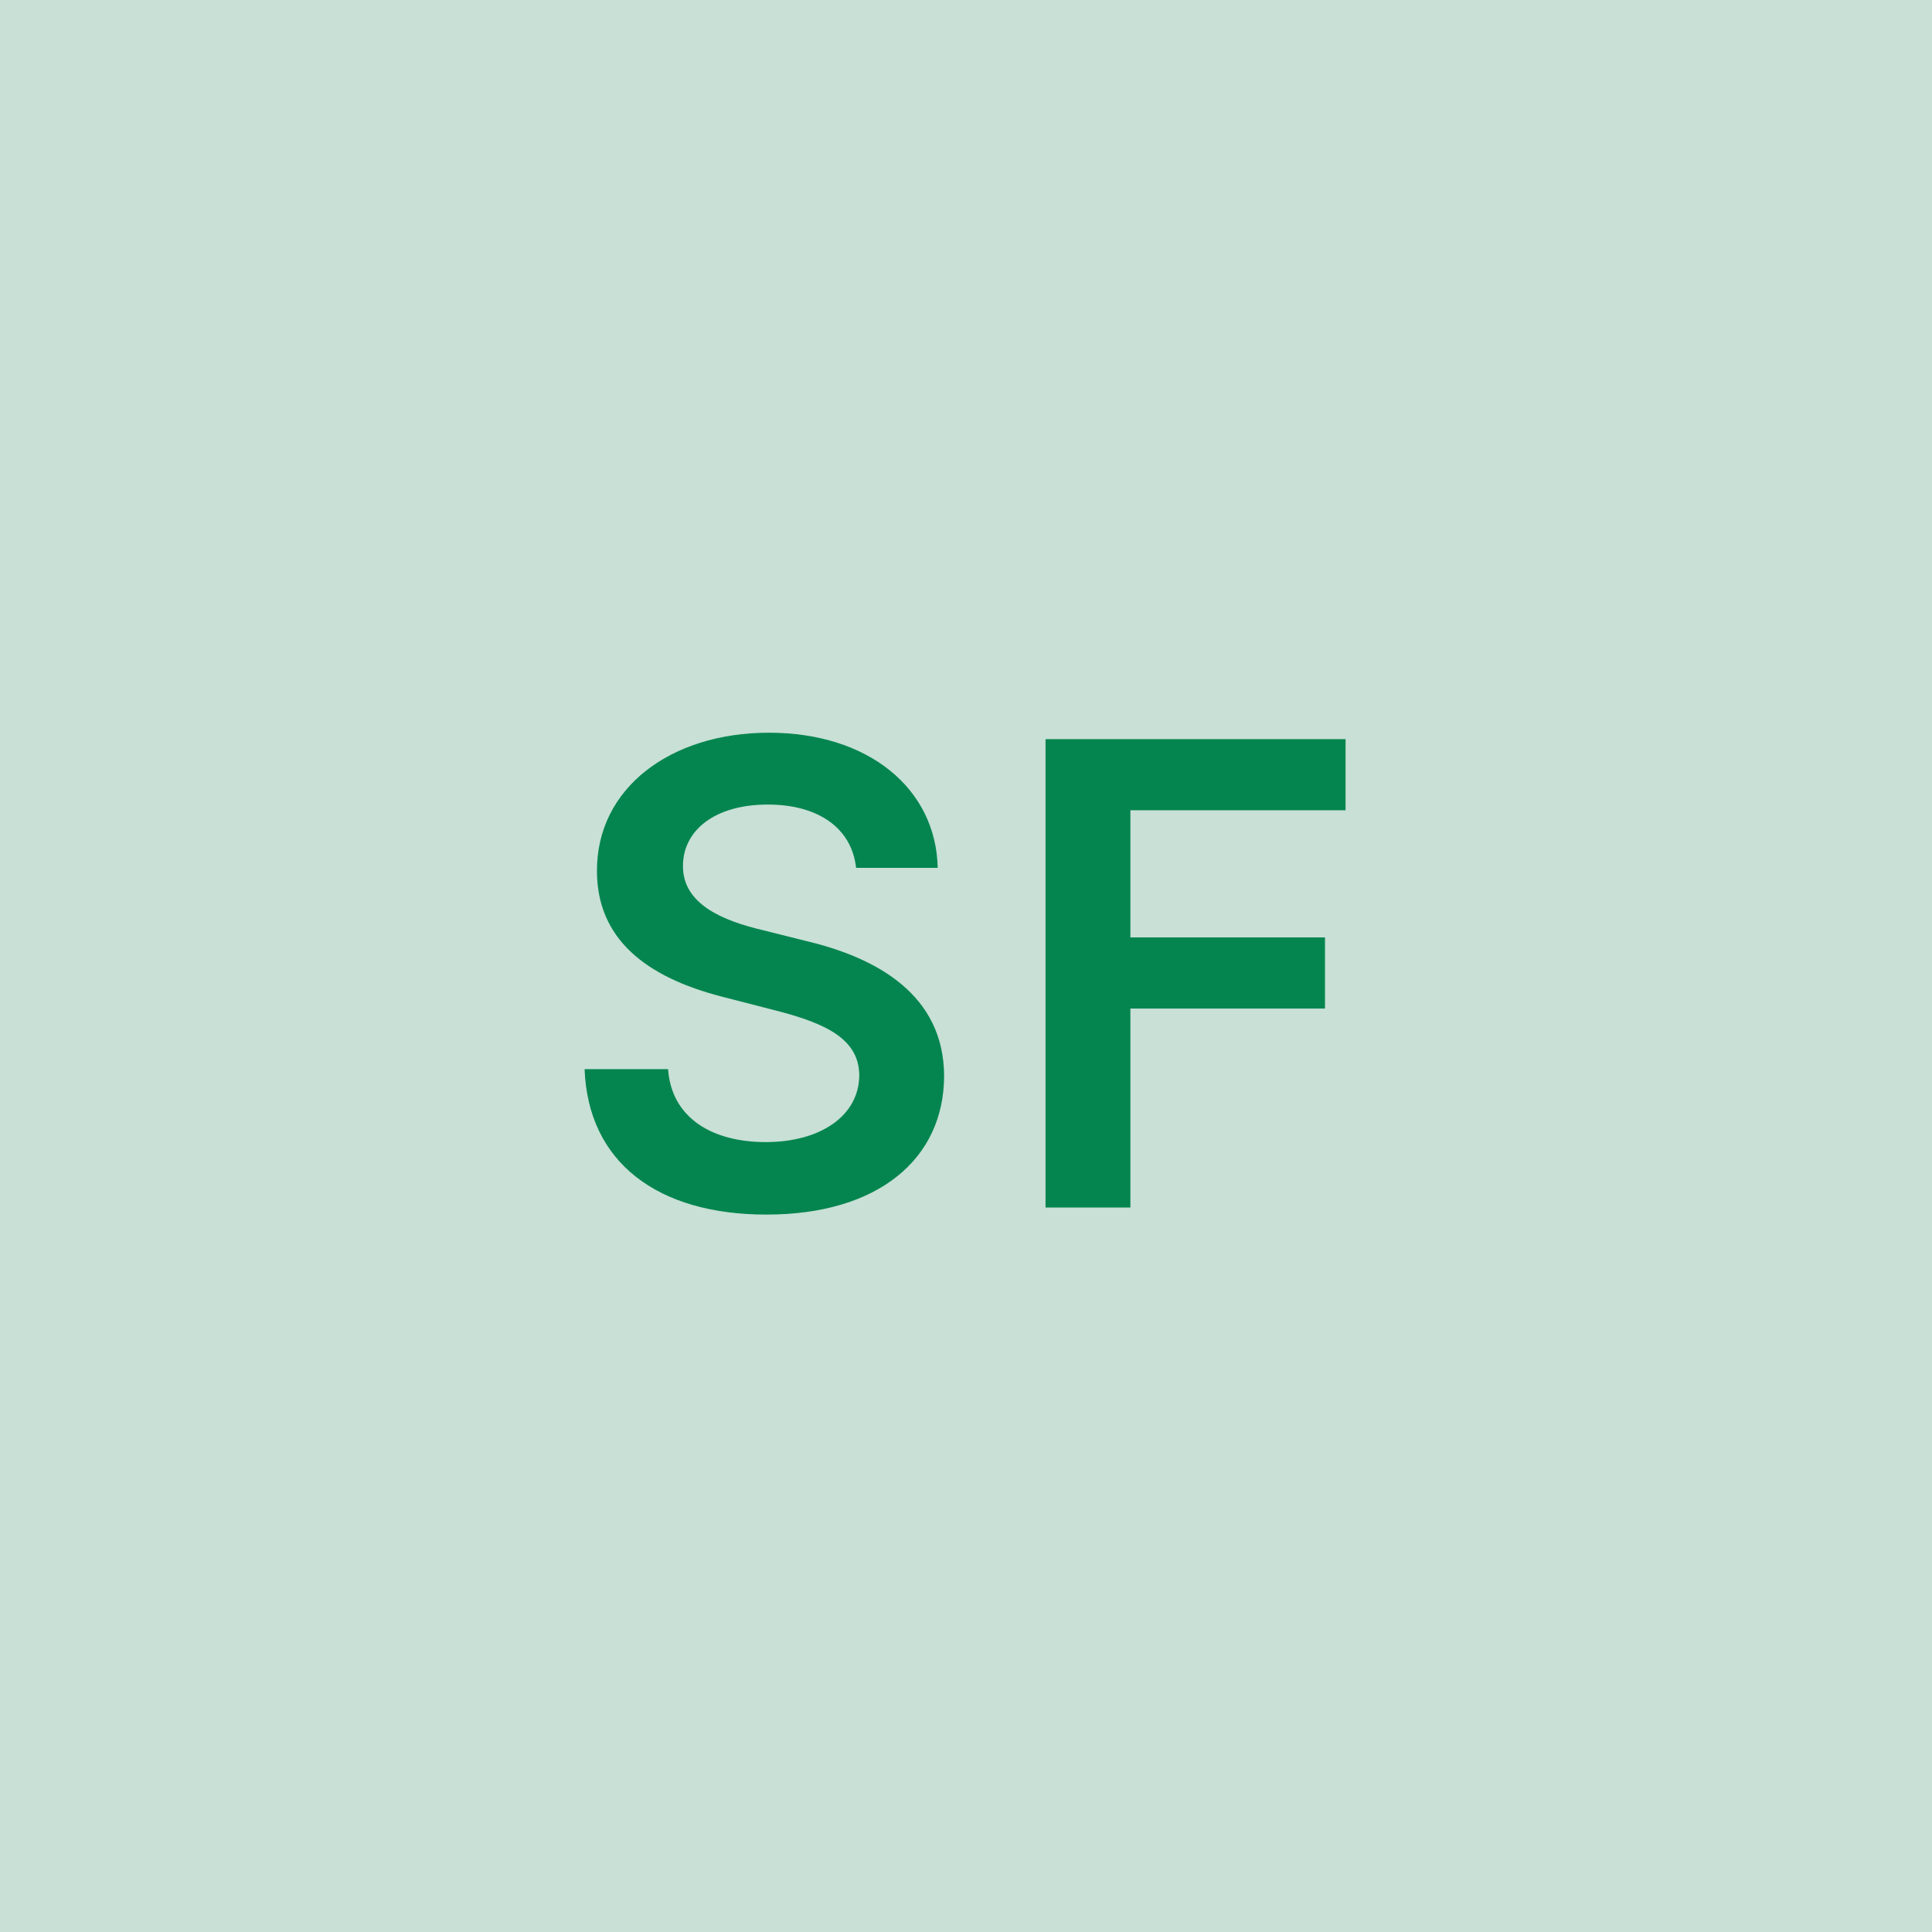 <svg width="48" height="48" viewBox="0 0 48 48" fill="none" xmlns="http://www.w3.org/2000/svg"><g clip-path="url(#clip0_4_5592)"><rect width="48" height="48" fill="#C8E0D6"/><path d="M21.269 21.562H23.297C23.257 19.597 21.581 18.204 19.104 18.204C16.661 18.204 14.826 19.579 14.831 21.636C14.831 23.307 16.019 24.267 17.934 24.761L19.257 25.102C20.513 25.421 21.343 25.812 21.348 26.716C21.343 27.71 20.399 28.375 19.024 28.375C17.706 28.375 16.684 27.784 16.598 26.562H14.524C14.61 28.875 16.331 30.176 19.041 30.176C21.831 30.176 23.451 28.784 23.456 26.733C23.451 24.716 21.786 23.796 20.036 23.381L18.945 23.108C17.99 22.881 16.956 22.477 16.968 21.506C16.973 20.631 17.757 19.989 19.076 19.989C20.331 19.989 21.161 20.574 21.269 21.562ZM25.976 30H28.084V25.057H32.919V23.29H28.084V20.131H33.43V18.364H25.976V30Z" fill="#04854F"/></g><defs><clipPath id="clip0_4_5592"><rect width="48" height="48" fill="white"/></clipPath></defs></svg>